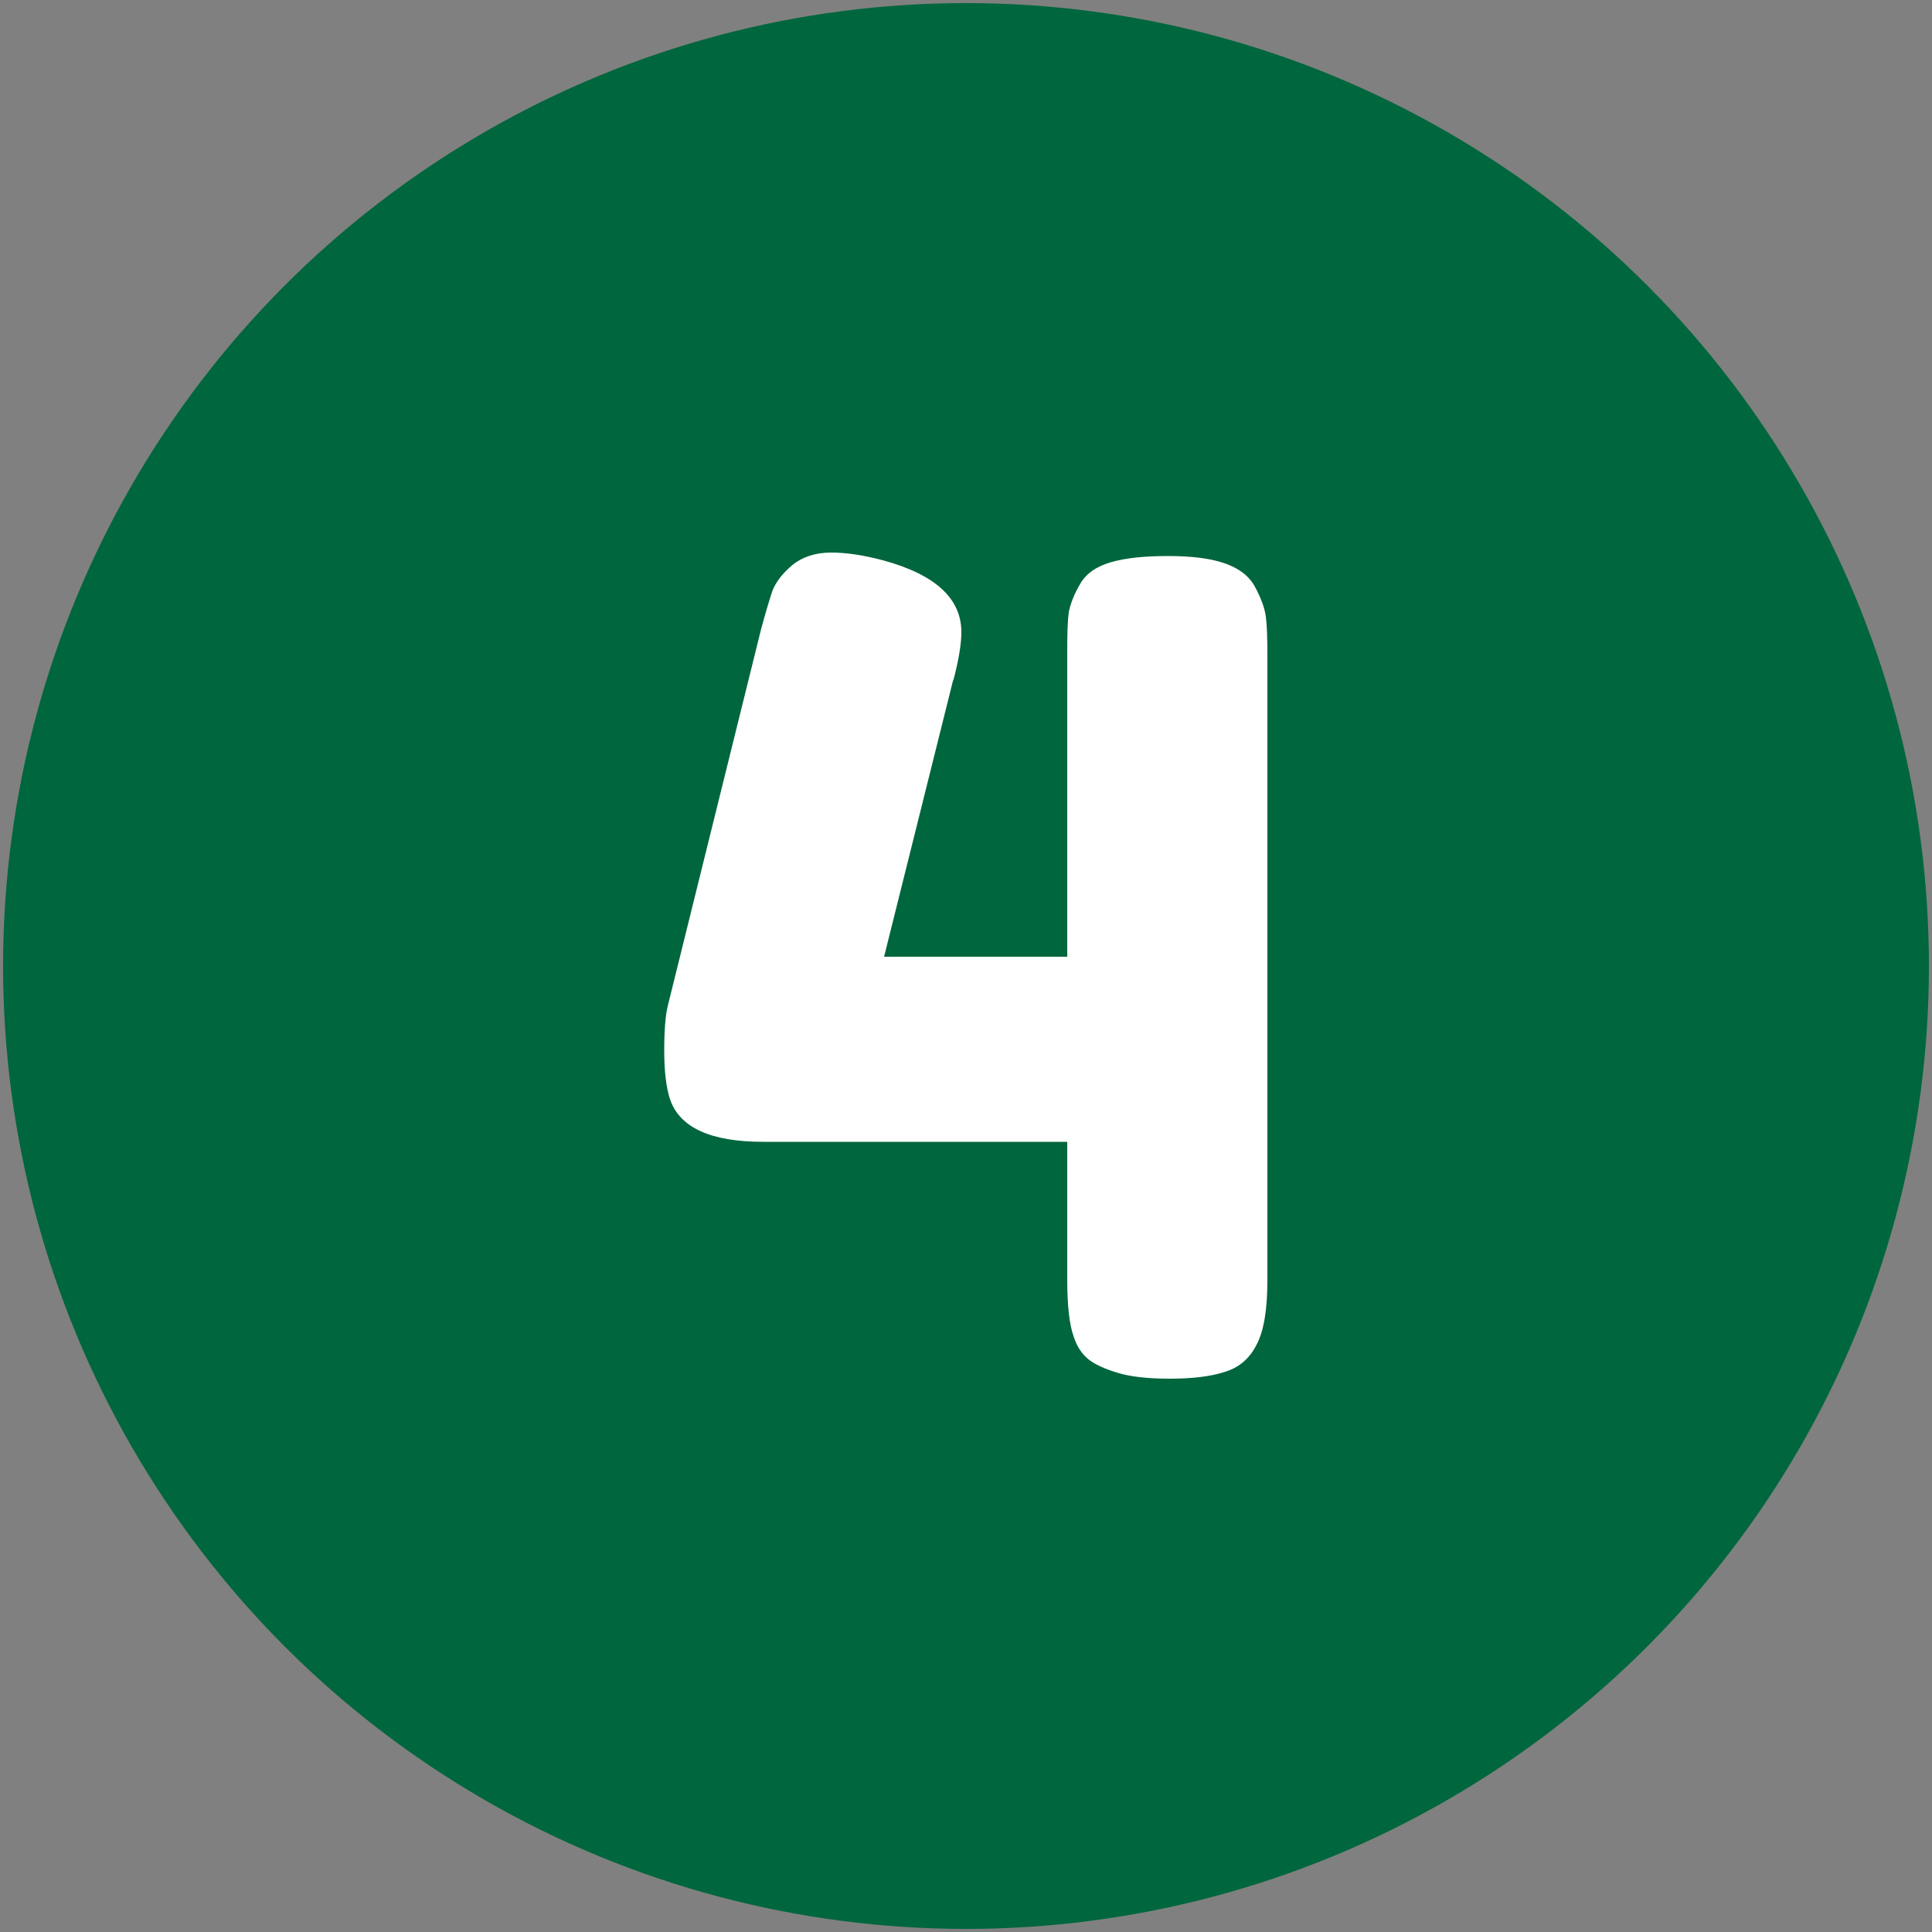 <svg xmlns="http://www.w3.org/2000/svg" version="1.1" xmlns:xlink="http://www.w3.org/1999/xlink" width="512" height="512" x="0" y="0" viewBox="0 0 500 500" style="enable-background:new 0 0 512 512" xml:space="preserve"><rect x="0" y="0" width="500" height="500" fill="#808080" stroke="none"/><g><circle cx="250" cy="250" r="249.2" fill="#00663d" opacity="1" data-original="#00ad0c"></circle><path fill="#ffffff" d="M279.5 151.2c1.5-2.7 4.2-4.6 8-5.7s8.7-1.6 14.8-1.6 11 .6 14.7 1.9 6.3 3.3 7.8 6.1 2.5 5.4 2.8 7.7.4 5.7.4 10.2v161.5c0 7.6-.9 13.1-2.8 16.7-1.8 3.6-4.6 6-8.4 7.1-3.8 1.2-8.5 1.7-14.1 1.7s-10.1-.5-13.4-1.5-5.8-2.1-7.6-3.5c-1.7-1.4-3-3.3-3.8-5.8-1.2-3.3-1.7-8.3-1.7-15.1v-35.4h-78.7c-13.6 0-21.6-3.7-24.1-11-1-3.1-1.5-7.3-1.5-12.5s.3-9.1.9-11.6l24.1-97.3c1.2-4.5 2.2-7.8 3-10.2.9-2.3 2.6-4.5 5.2-6.7 2.6-2.1 6-3.2 10-3.2s8.5.7 13.4 2c13.6 3.7 20.3 9.9 20.3 18.6 0 3.1-.7 7.2-2 12.2-.2.4-.3.7-.3.9l-17.7 70.9h47.4v-79.3c0-4.5.1-7.7.4-9.9.4-2 1.3-4.5 2.9-7.2z" opacity="1" data-original="#ffffff"></path></g></svg>